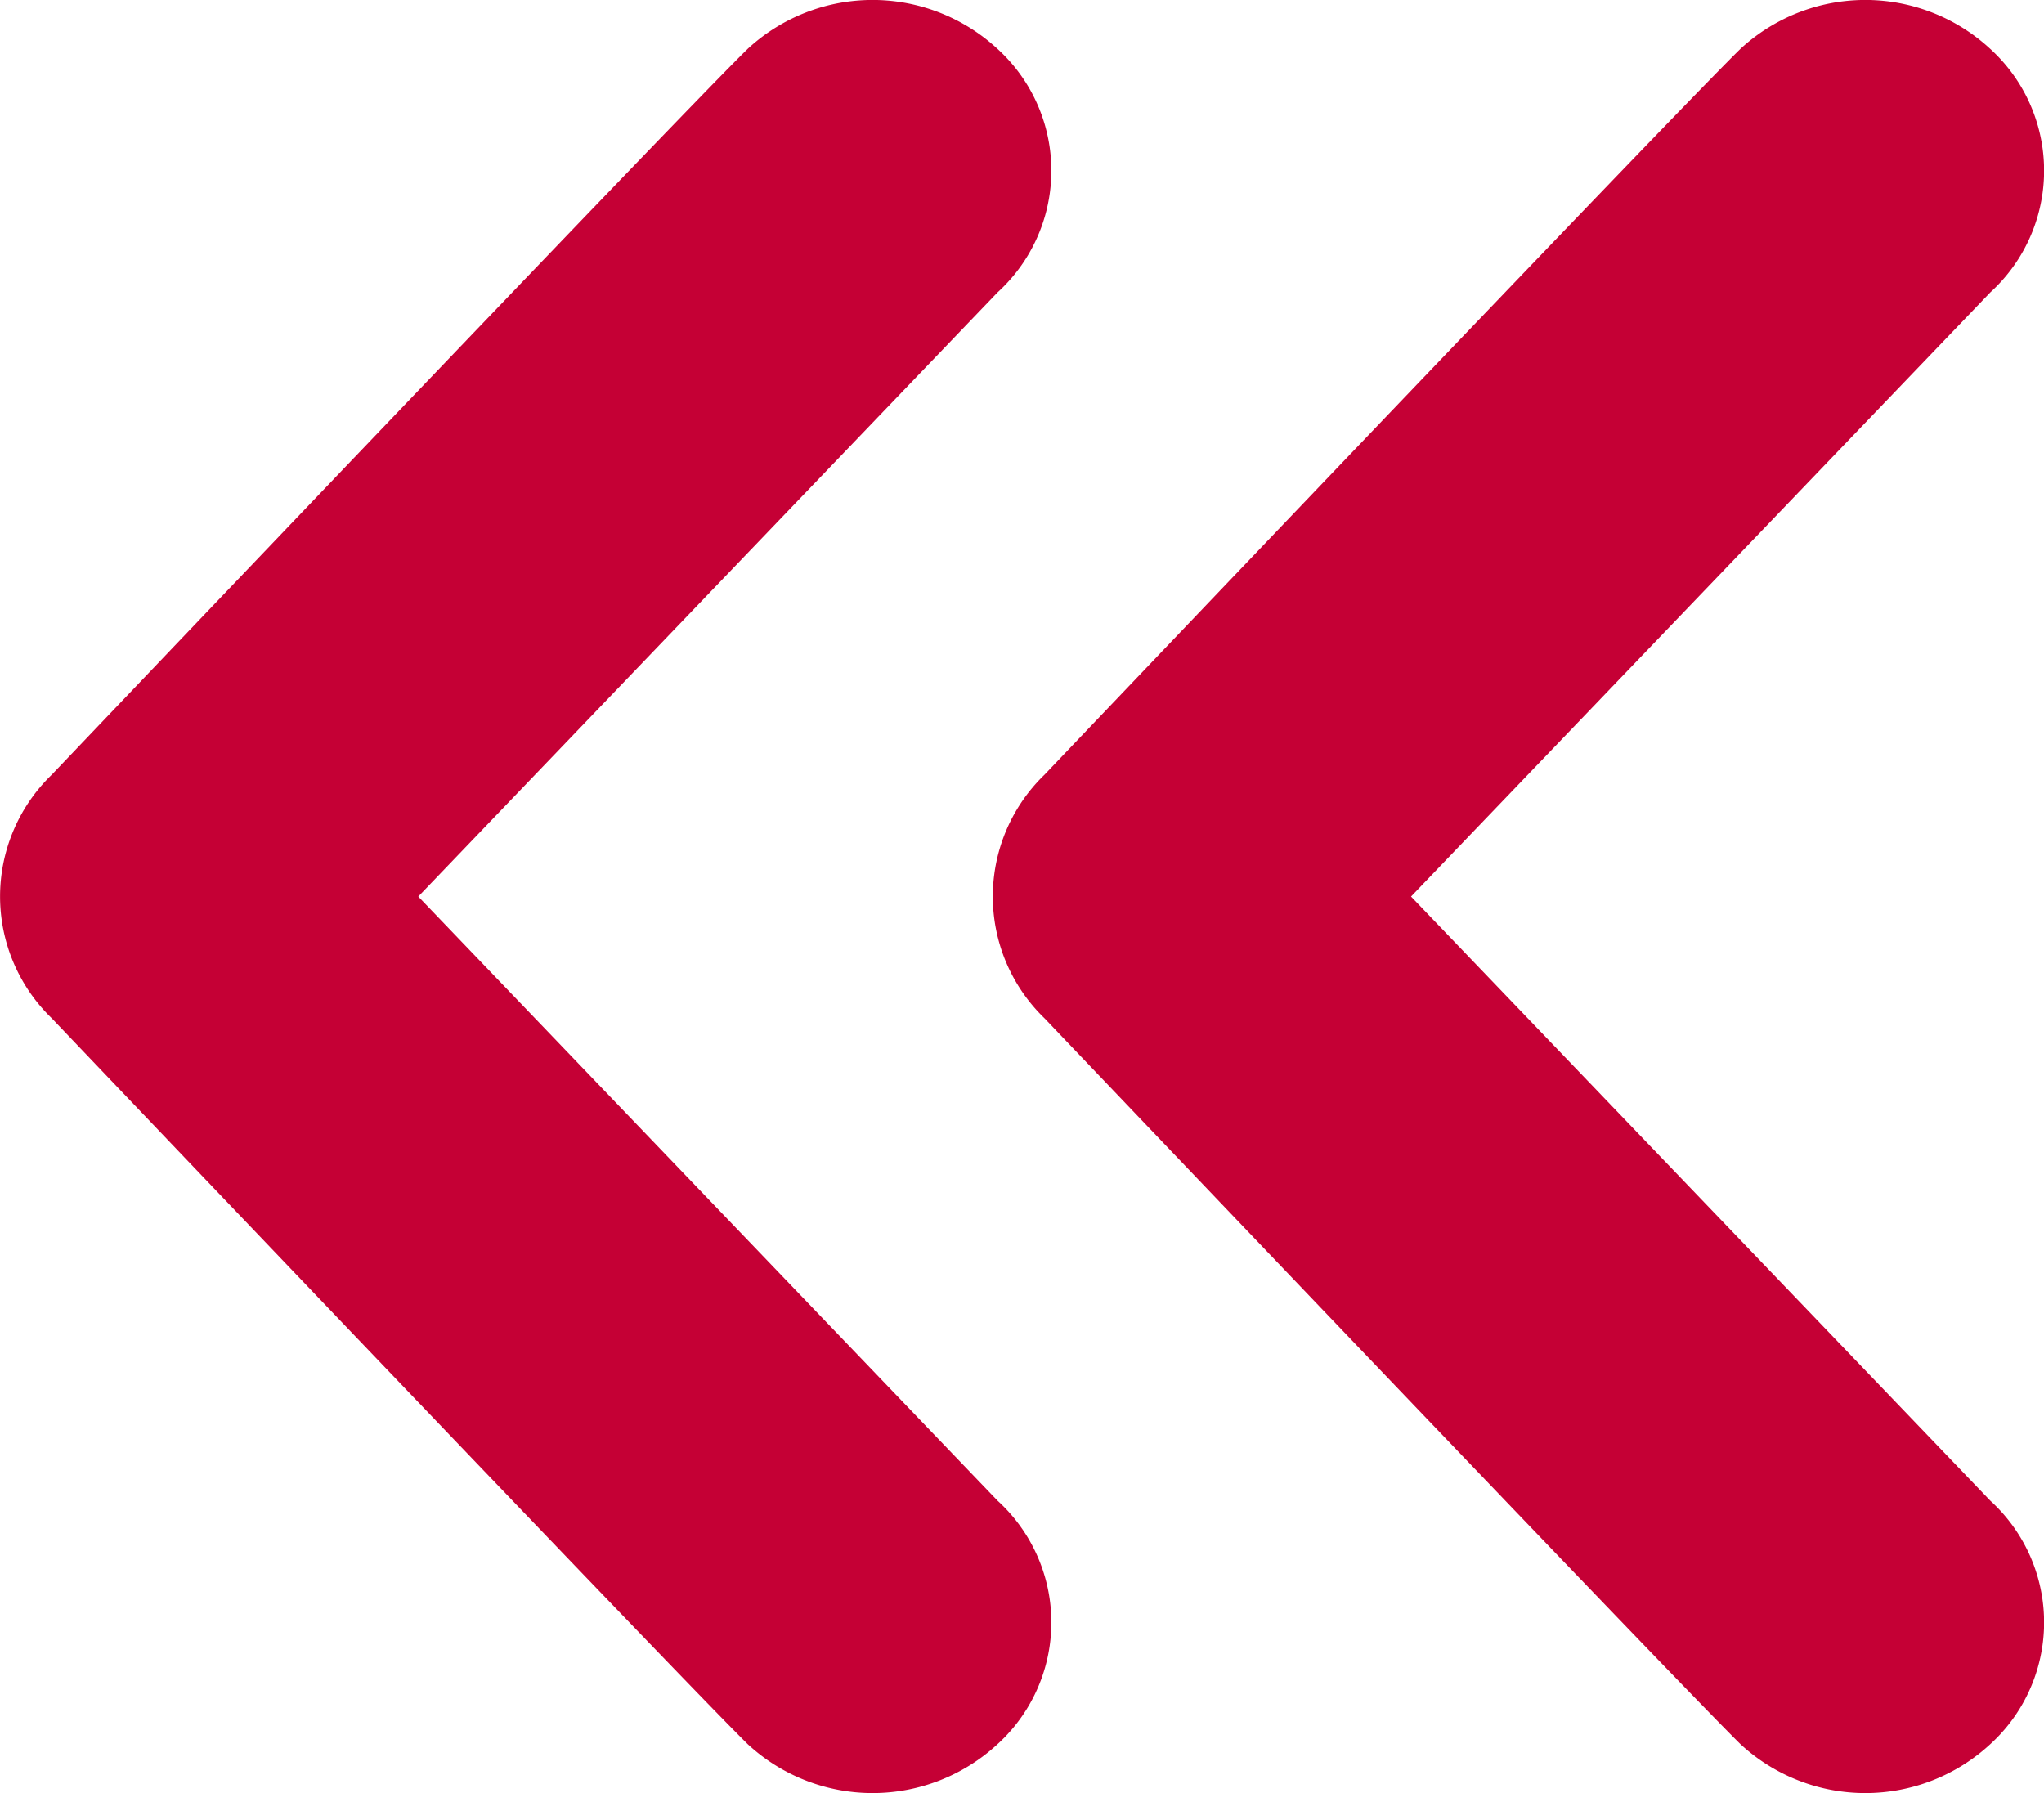 <svg xmlns="http://www.w3.org/2000/svg" width="21.032" height="18.45" viewBox="0 0 21.032 18.45">
  <g id="Group_1040" data-name="Group 1040" transform="translate(-1075.994 -2925)">
    <path id="Path_877" data-name="Path 877" d="M2344.872,3365.977c-.665.648-7.161,7.469-7.161,7.469a1.742,1.742,0,0,0,0,2.507s6.5,6.821,7.161,7.469a1.893,1.893,0,0,0,2.57,0,1.694,1.694,0,0,0,0-2.506l-5.96-6.216,5.96-6.216a1.694,1.694,0,0,0,0-2.506A1.893,1.893,0,0,0,2344.872,3365.977Z" transform="translate(-1250.969 -440.475)" fill="#c50035"/>
    <path id="Path_878" data-name="Path 878" d="M2344.872,3365.977c-.665.648-7.161,7.469-7.161,7.469a1.742,1.742,0,0,0,0,2.507s6.5,6.821,7.161,7.469a1.893,1.893,0,0,0,2.57,0,1.694,1.694,0,0,0,0-2.506l-5.96-6.216,5.96-6.216a1.694,1.694,0,0,0,0-2.506A1.893,1.893,0,0,0,2344.872,3365.977Z" transform="translate(-1261.184 -440.475)" fill="#c50035"/>
  </g>
</svg>
